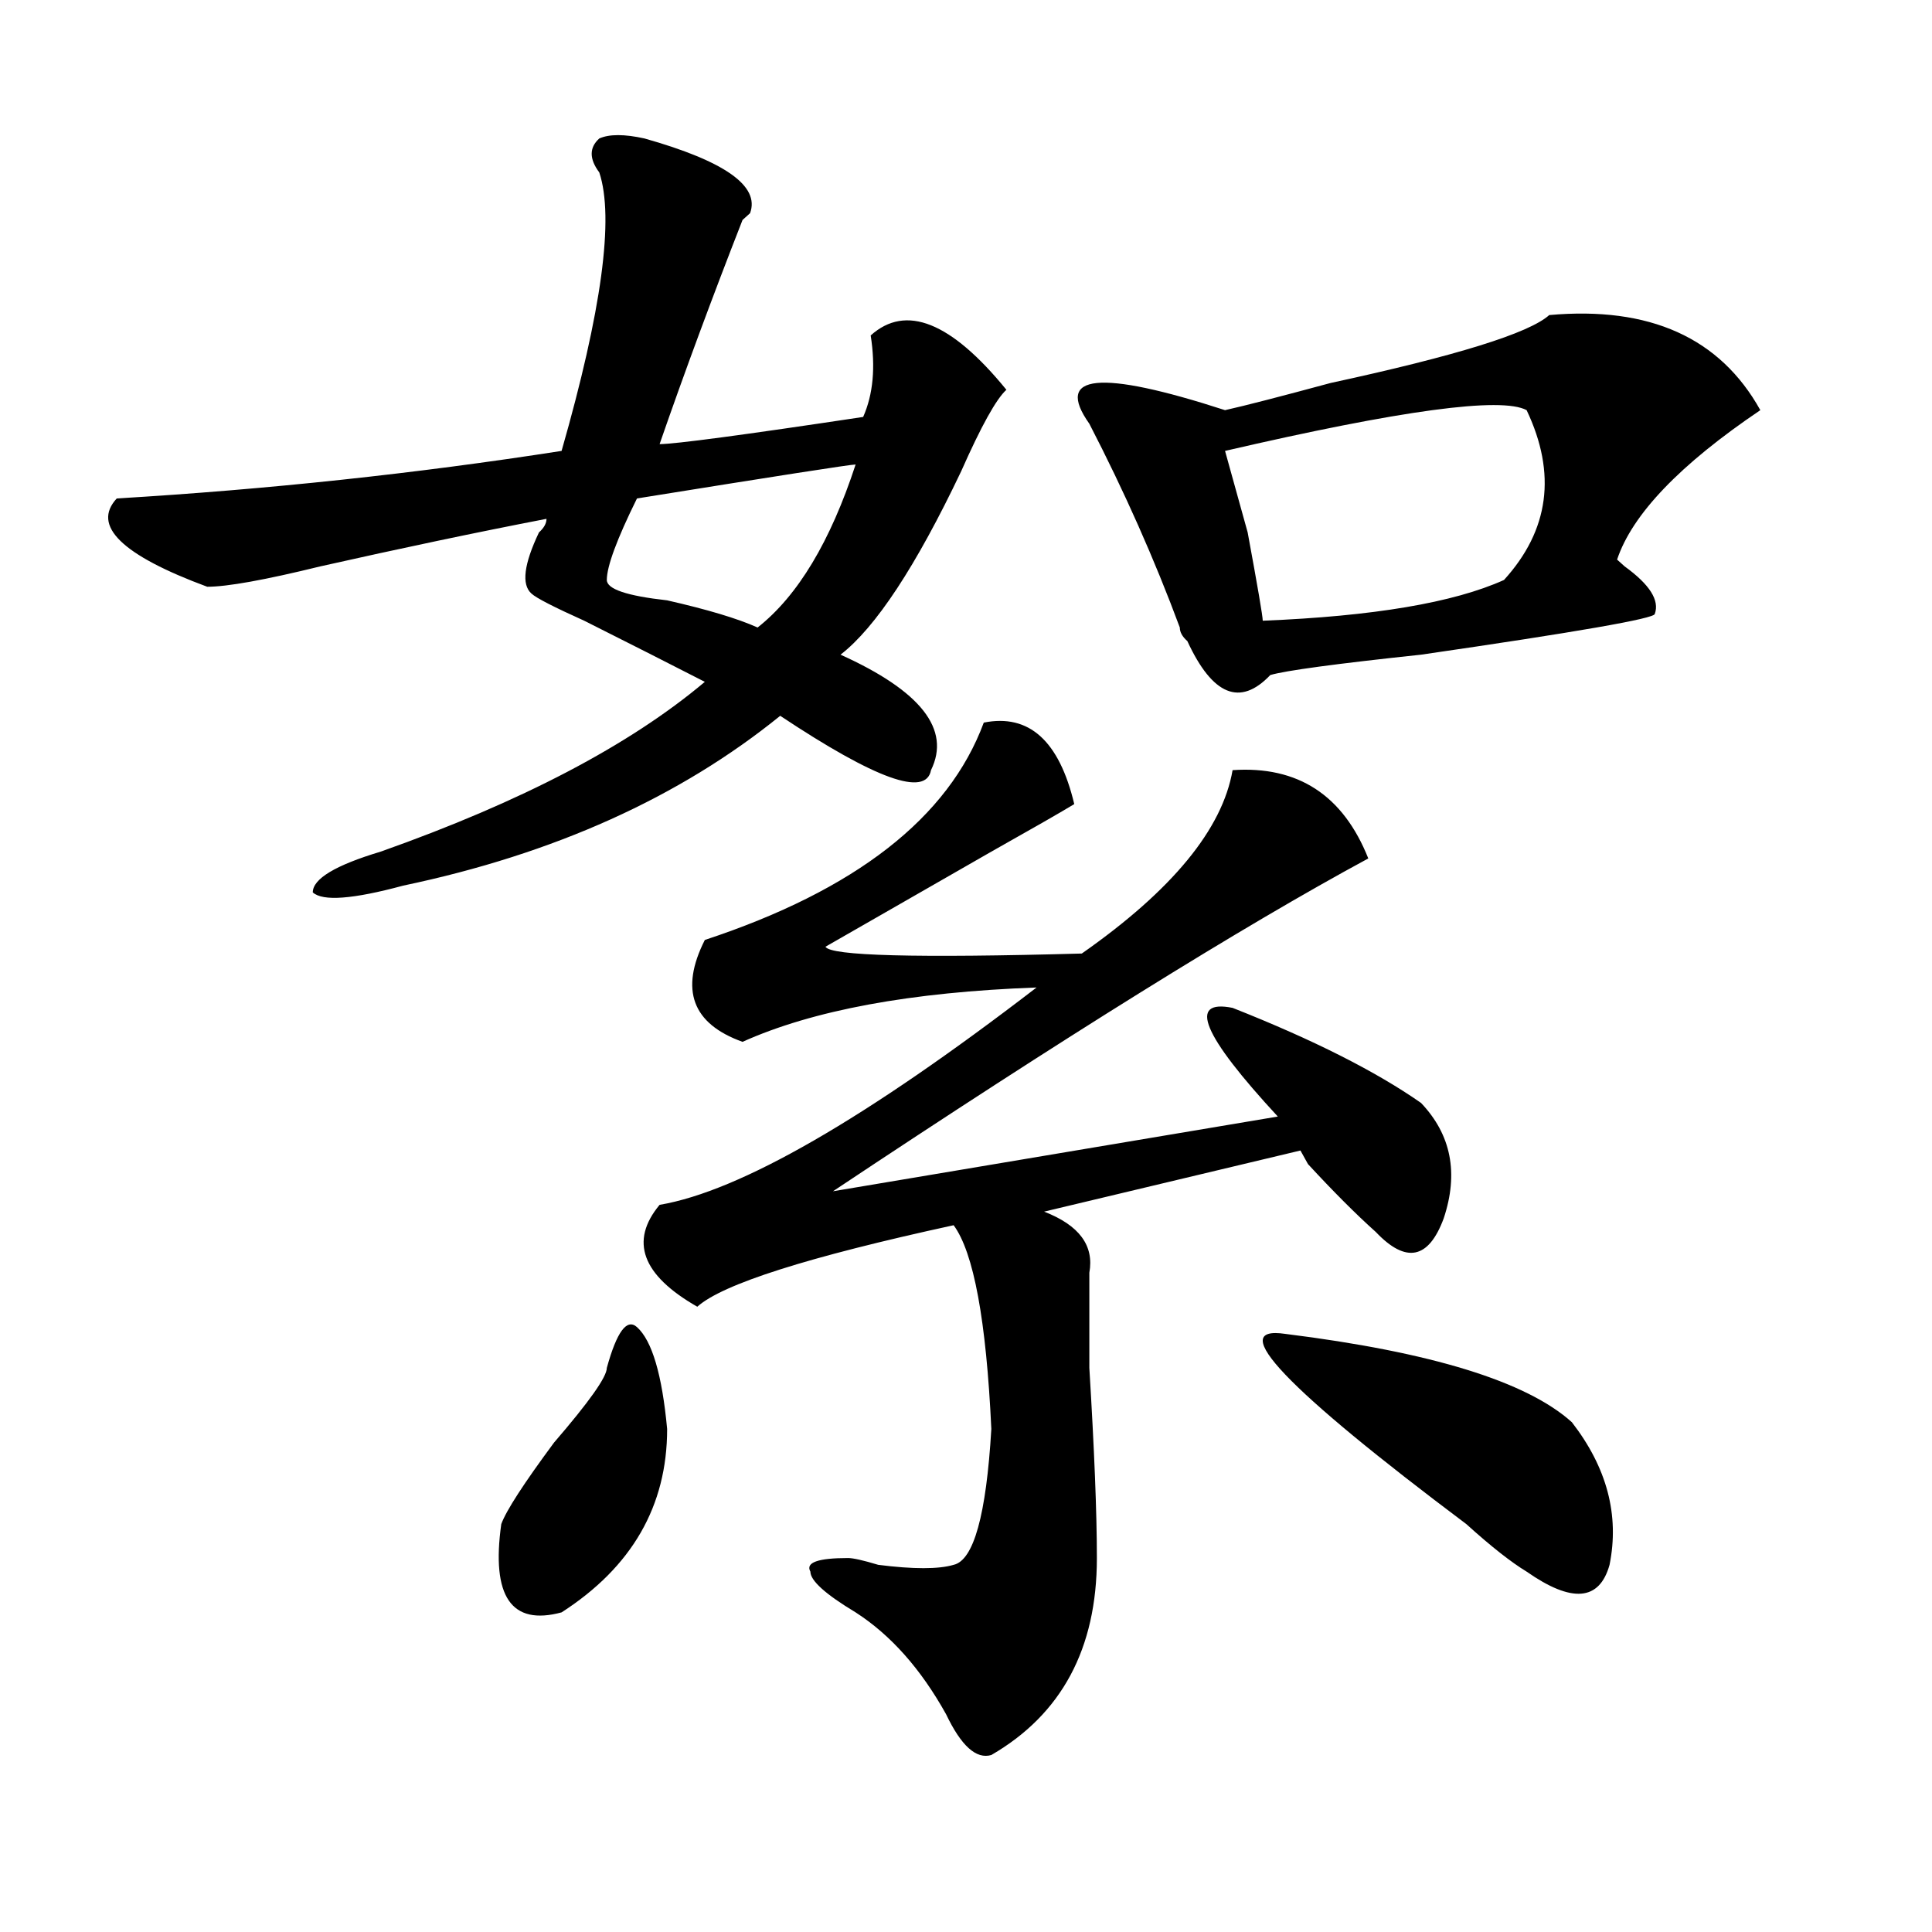 <?xml version="1.0" encoding="utf-8"?>
<!-- Generator: Adobe Illustrator 16.0.0, SVG Export Plug-In . SVG Version: 6.00 Build 0)  -->
<!DOCTYPE svg PUBLIC "-//W3C//DTD SVG 1.1//EN" "http://www.w3.org/Graphics/SVG/1.1/DTD/svg11.dtd">
<svg version="1.1" id="图层_1" xmlns="http://www.w3.org/2000/svg" xmlns:xlink="http://www.w3.org/1999/xlink" x="0px" y="0px"
	 width="1000px" height="1000px" viewBox="0 0 1000 1000" enable-background="new 0 0 1000 1000" xml:space="preserve">
<path d="M333.602,71.672c41.585,11.755,59.815,24.609,54.633,38.672l-3.902,3.516c-15.609,39.88-29.938,78.552-42.926,116.016
	c7.805,0,42.926-4.669,105.363-14.063c5.183-11.7,6.464-25.763,3.902-42.188c18.171-16.37,41.585-7.031,70.242,28.125
	c-5.243,4.724-13.048,18.786-23.414,42.188c-23.414,49.219-44.267,80.859-62.438,94.922c41.585,18.786,57.194,38.672,46.828,59.766
	c-2.622,14.063-28.657,4.724-78.047-28.125c-52.071,42.188-117.07,71.521-195.117,87.891c-26.036,7.031-41.646,8.239-46.828,3.516
	c0-7.031,11.707-14.063,35.121-21.094c72.804-25.763,128.777-55.042,167.801-87.891c-18.231-9.339-39.023-19.886-62.438-31.641
	c-15.609-7.031-24.755-11.7-27.316-14.063c-5.243-4.669-3.902-15.216,3.902-31.641c2.562-2.308,3.902-4.669,3.902-7.031
	c-36.462,7.031-75.485,15.271-117.07,24.609c-28.657,7.031-48.169,10.547-58.535,10.547C62.999,287.333,47.39,272.063,60.438,258
	c78.047-4.669,154.753-12.854,230.238-24.609c20.792-72.62,27.316-120.685,19.512-144.141c-5.243-7.031-5.243-12.854,0-17.578
	C315.37,69.364,323.175,69.364,333.602,71.672z M314.09,708c5.183-18.731,10.366-25.763,15.609-21.094
	c7.805,7.031,12.987,24.609,15.609,52.734c0,39.88-18.231,71.466-54.633,94.922c-26.036,7.031-36.462-8.24-31.219-45.703
	c2.562-7.031,11.707-21.094,27.316-42.188C304.944,725.578,314.09,712.724,314.09,708z M442.867,240.422
	c-2.622,0-40.364,5.878-113.168,17.578c-10.427,21.094-15.609,35.156-15.609,42.188c0,4.724,10.366,8.239,31.219,10.547
	c20.792,4.724,36.401,9.394,46.828,14.063C412.929,308.427,429.819,280.302,442.867,240.422z M509.207,374.016
	c23.414-4.669,39.023,9.394,46.828,42.188c-7.805,4.724-22.134,12.909-42.926,24.609c-28.657,16.425-57.255,32.849-85.852,49.219
	c2.562,4.724,46.828,5.878,132.68,3.516c46.828-32.794,72.804-64.435,78.047-94.922c33.78-2.308,57.194,12.909,70.242,45.703
	c-65.06,35.156-157.435,92.614-277.066,172.266l230.238-38.672c-39.023-42.188-46.828-60.919-23.414-56.25
	c41.585,16.425,74.145,32.849,97.559,49.219c15.609,16.425,19.512,36.364,11.707,59.766c-7.805,21.094-19.512,23.456-35.121,7.031
	c-10.427-9.339-22.134-21.094-35.121-35.156l-3.902-7.031l-132.68,31.641c18.171,7.031,25.976,17.578,23.414,31.641
	c0,7.031,0,23.456,0,49.219c2.562,42.188,3.902,75.036,3.902,98.438c0,46.856-18.231,80.859-54.633,101.953
	c-7.805,2.307-15.609-4.725-23.414-21.094c-13.048-23.456-28.657-41.034-46.828-52.734c-15.609-9.394-23.414-16.425-23.414-21.094
	c-2.622-4.725,3.902-7.031,19.512-7.031c2.562,0,7.805,1.153,15.609,3.516c18.171,2.307,31.219,2.307,39.023,0
	c10.366-2.362,16.89-25.763,19.512-70.313c-2.622-56.25-9.146-91.406-19.512-105.469c-75.485,16.425-119.692,30.487-132.68,42.188
	c-28.657-16.37-35.121-33.948-19.512-52.734c41.585-7.031,106.644-44.495,195.117-112.5c-65.06,2.362-115.79,11.755-152.191,28.125
	c-26.036-9.339-32.56-26.917-19.512-52.734C442.867,460.753,490.976,423.234,509.207,374.016z M801.883,163.078
	c52.011-4.669,88.413,11.755,109.266,49.219c-41.646,28.125-66.34,53.942-74.145,77.344l3.902,3.516
	c12.987,9.394,18.171,17.578,15.609,24.609c0,2.362-40.364,9.394-120.973,21.094c-44.267,4.724-70.242,8.239-78.047,10.547
	c-15.609,16.425-29.938,10.547-42.926-17.578c-2.622-2.308-3.902-4.669-3.902-7.031c-13.048-35.156-28.657-70.313-46.828-105.469
	c-18.231-25.763,5.183-28.125,70.242-7.031c10.366-2.308,28.597-7.031,54.633-14.063
	C753.714,184.172,791.456,172.472,801.883,163.078z M790.176,212.297c-13.048-7.031-65.06,0-156.094,21.094l11.707,42.188
	c5.183,28.125,7.805,43.396,7.805,45.703c57.194-2.308,98.839-9.339,124.875-21.094
	C801.883,274.425,805.785,245.146,790.176,212.297z M665.301,690.422c75.425,9.394,124.875,24.609,148.289,45.703
	c18.171,23.456,24.694,48.065,19.512,73.828c-5.243,18.731-19.512,19.885-42.926,3.516c-7.805-4.725-18.231-12.854-31.219-24.609
	C665.301,718.547,634.082,685.753,665.301,690.422z"/>
</svg>
